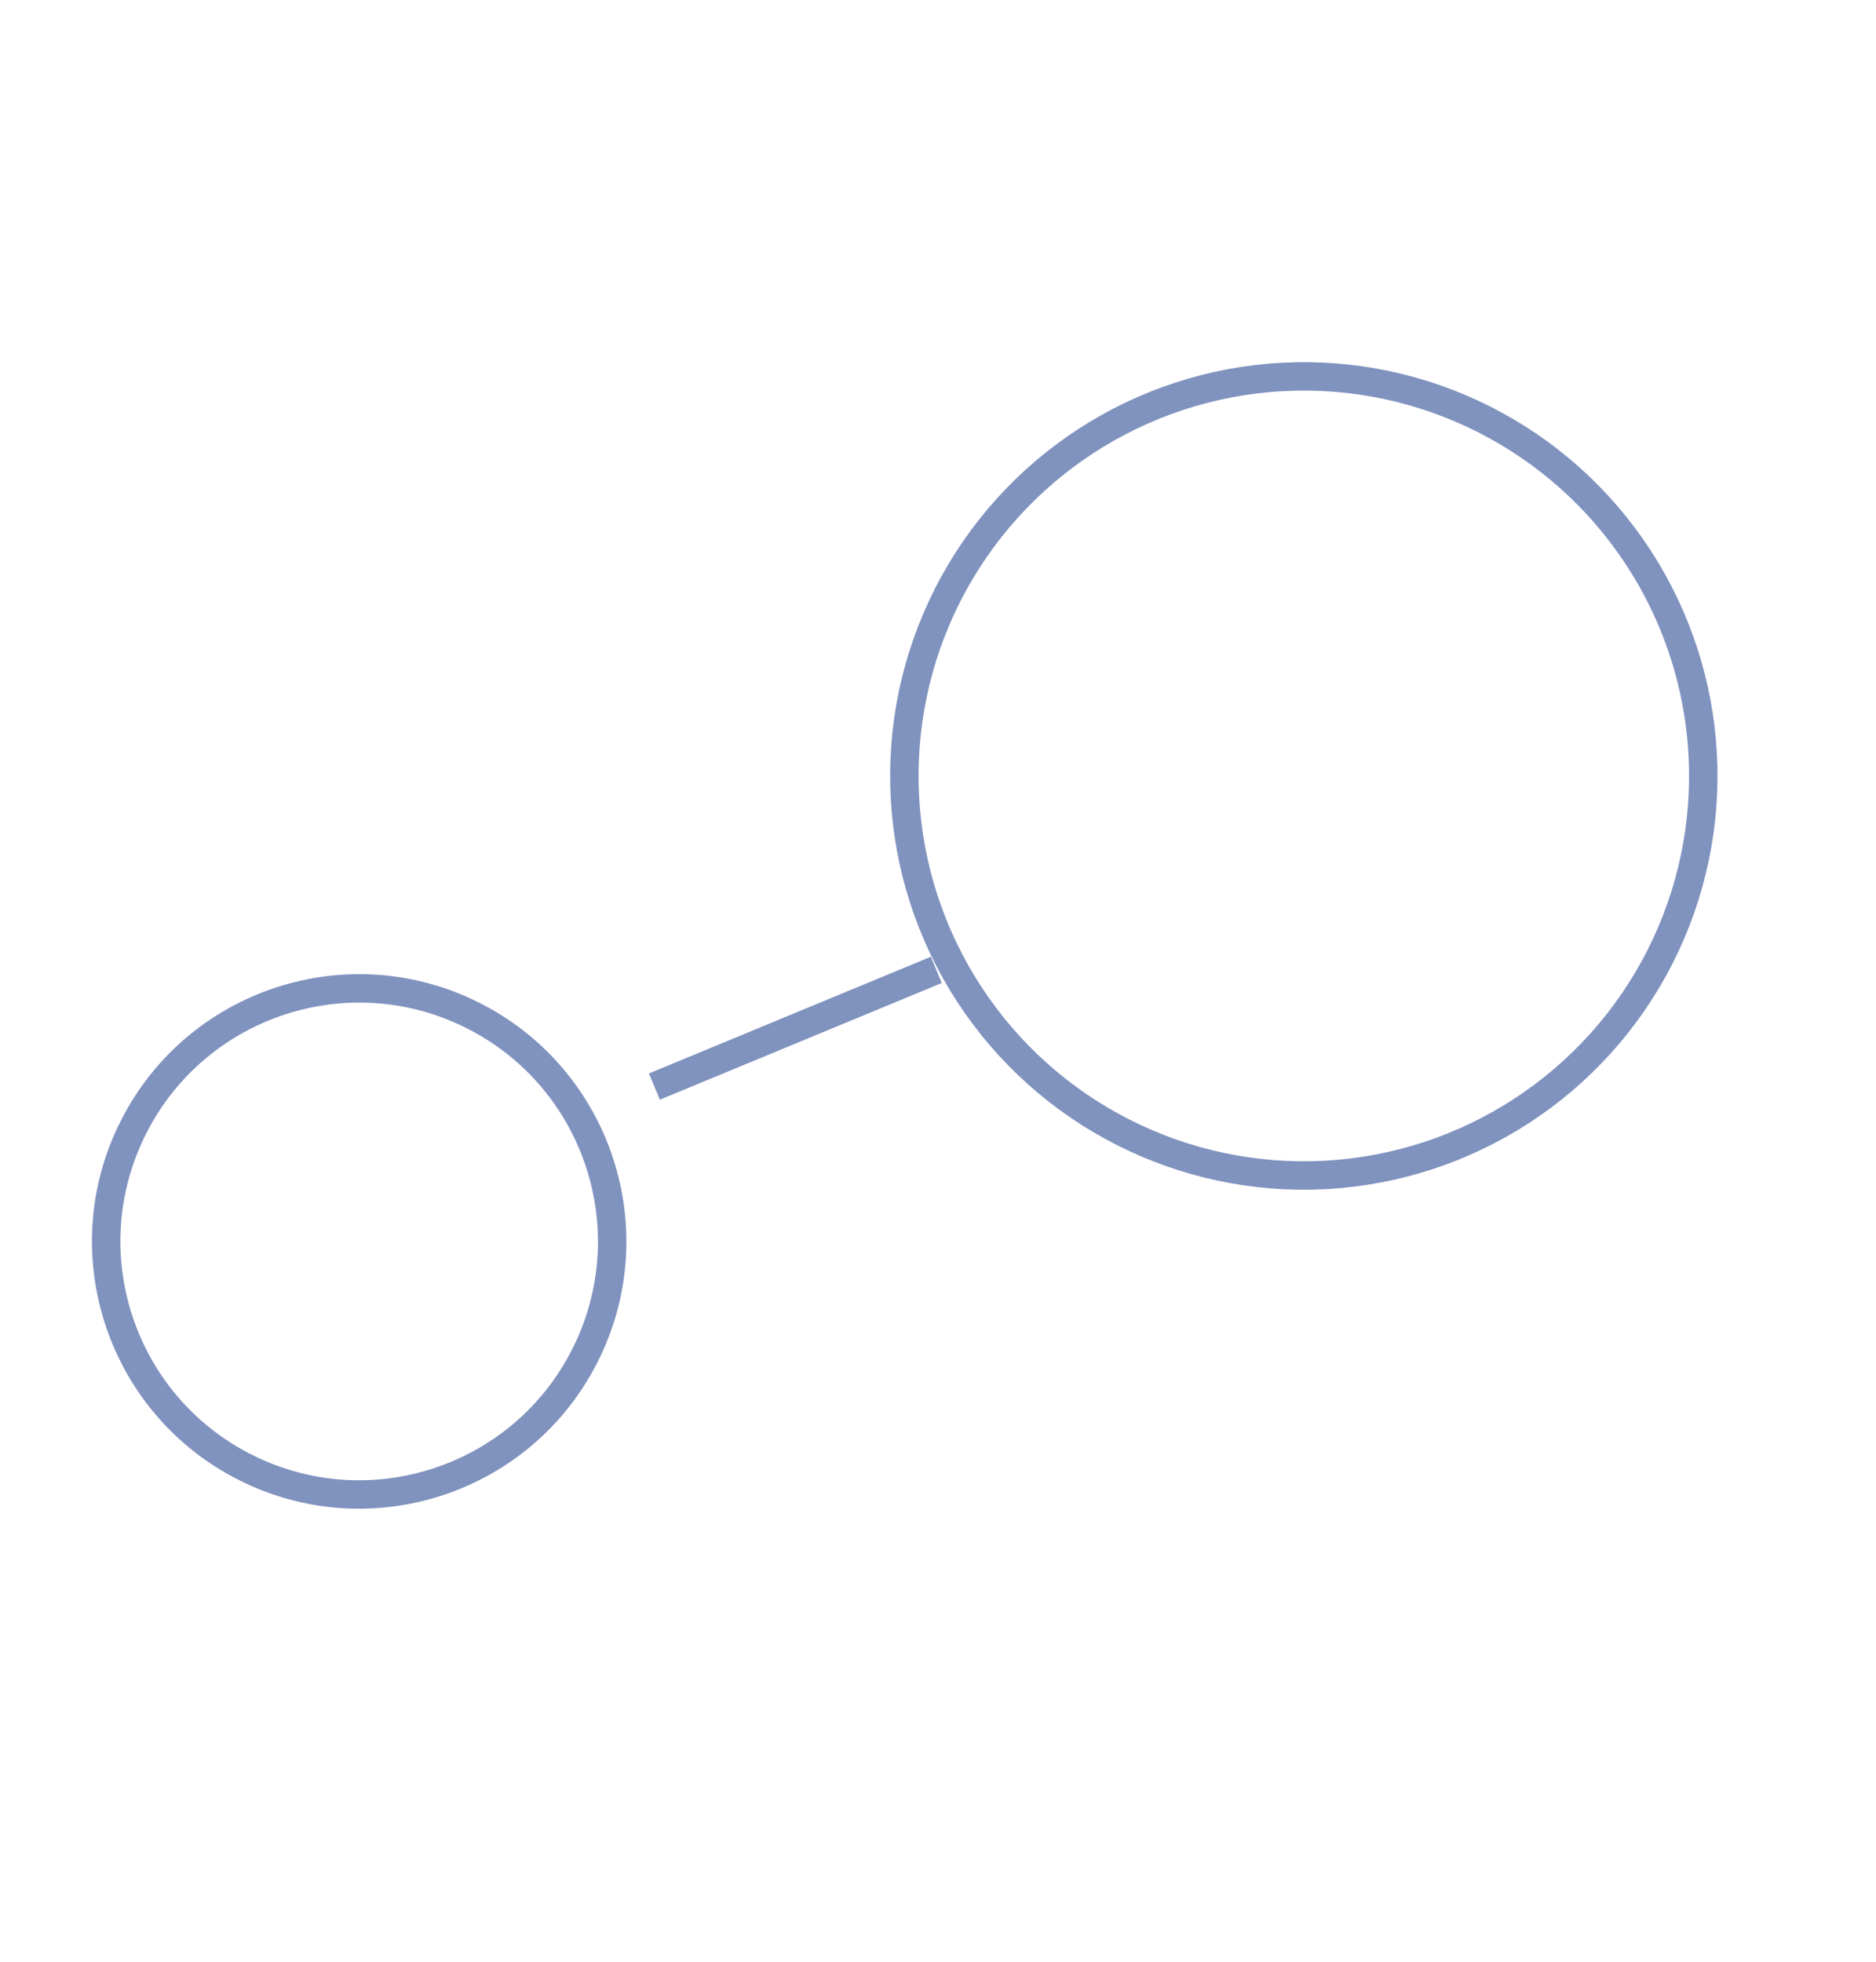 <?xml version="1.0" encoding="UTF-8"?> <svg xmlns="http://www.w3.org/2000/svg" width="66" height="69" viewBox="0 0 66 69" fill="none"> <circle cx="12.636" cy="43.665" r="8.899" transform="rotate(-153.083 12.636 43.665)" stroke="#8092BE"></circle> <circle cx="45.87" cy="27.292" r="14.054" transform="rotate(-153.083 45.87 27.292)" stroke="#8092BE"></circle> <path d="M32.941 34.113L23.022 38.218" stroke="#8092BE" stroke-linejoin="round"></path> </svg> 